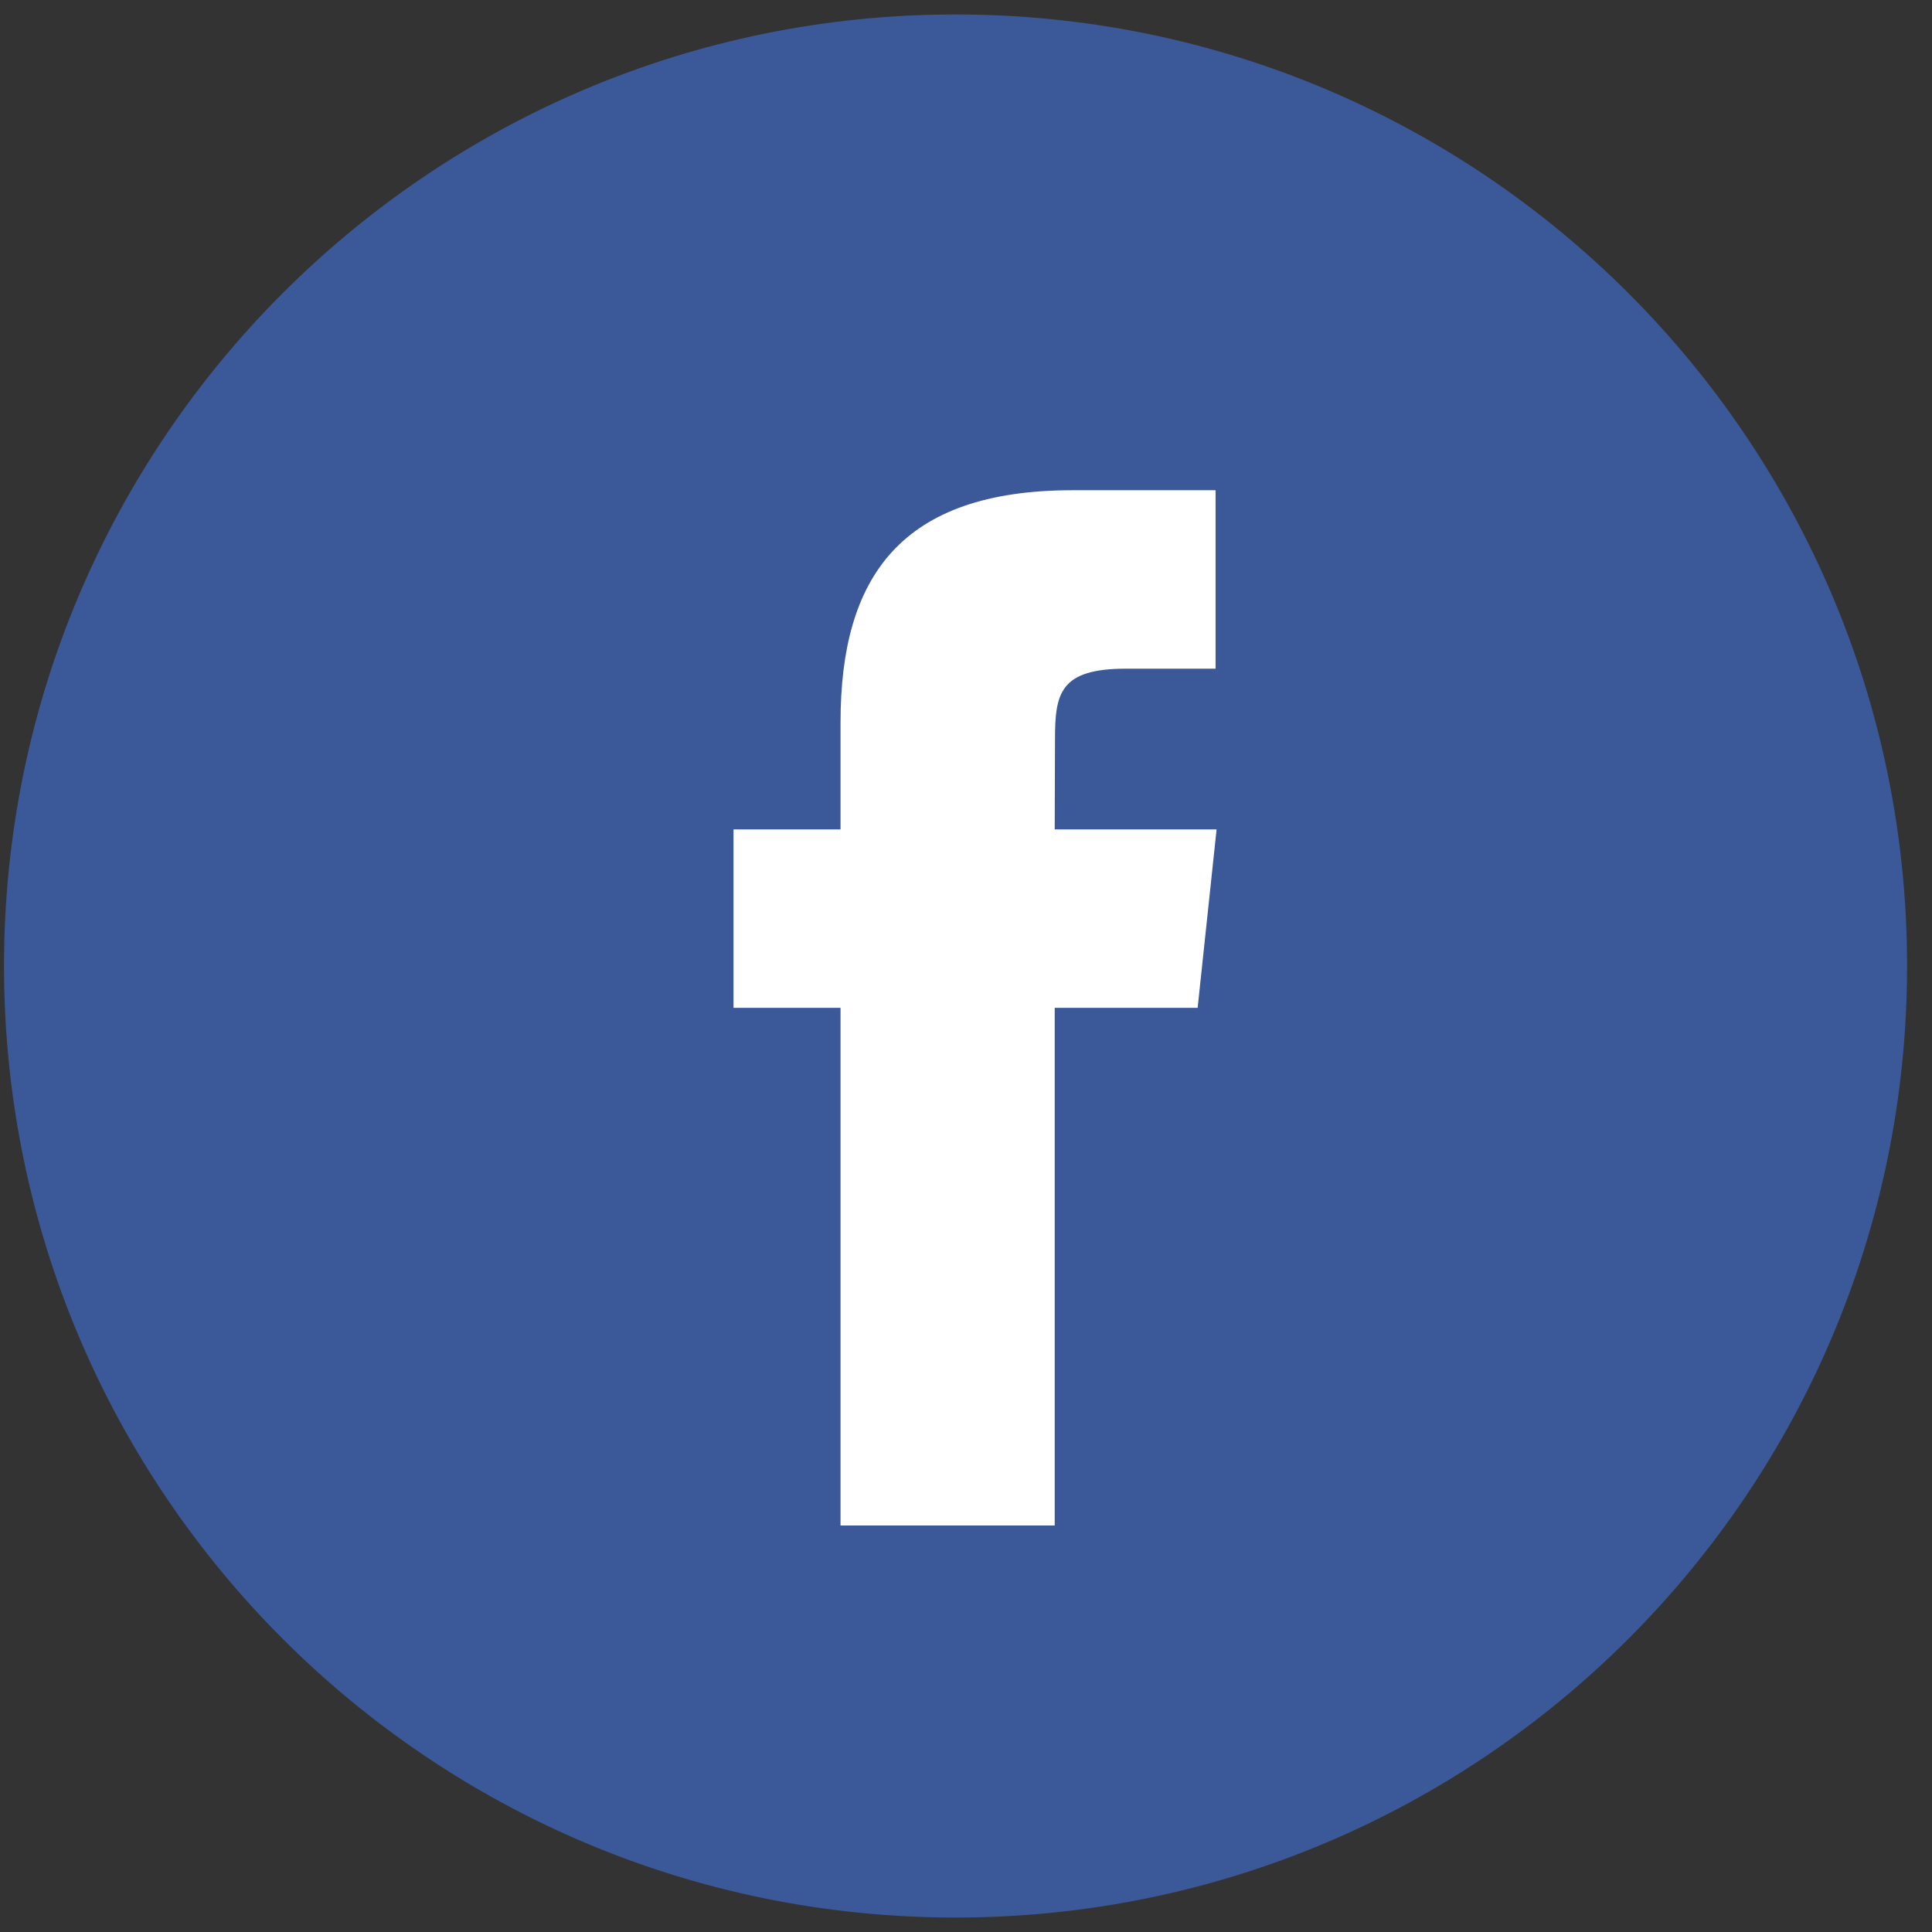<svg width="50" height="50" viewBox="0 0 50 50" fill="none" xmlns="http://www.w3.org/2000/svg">
<rect x="0" y="0" width="50" height="50" fill="#333333" stroke="none"/>
<path fill-rule="evenodd" clip-rule="evenodd" d="M0.104 25C0.104 11.399 11.129 0.374 24.729 0.374C38.33 0.374 49.355 11.399 49.355 25C49.355 38.6 38.33 49.626 24.729 49.626C11.129 49.626 0.104 38.6 0.104 25Z" fill="#3B5998"/>
<path fill-rule="evenodd" clip-rule="evenodd" d="M27.296 39.48V26.082H30.995L31.485 21.465H27.296L27.303 19.154C27.303 17.95 27.417 17.305 29.147 17.305H31.459V12.687H27.76C23.317 12.687 21.753 14.927 21.753 18.693V21.465H18.983V26.082H21.753V39.48H27.296Z" fill="white"/>
</svg>
